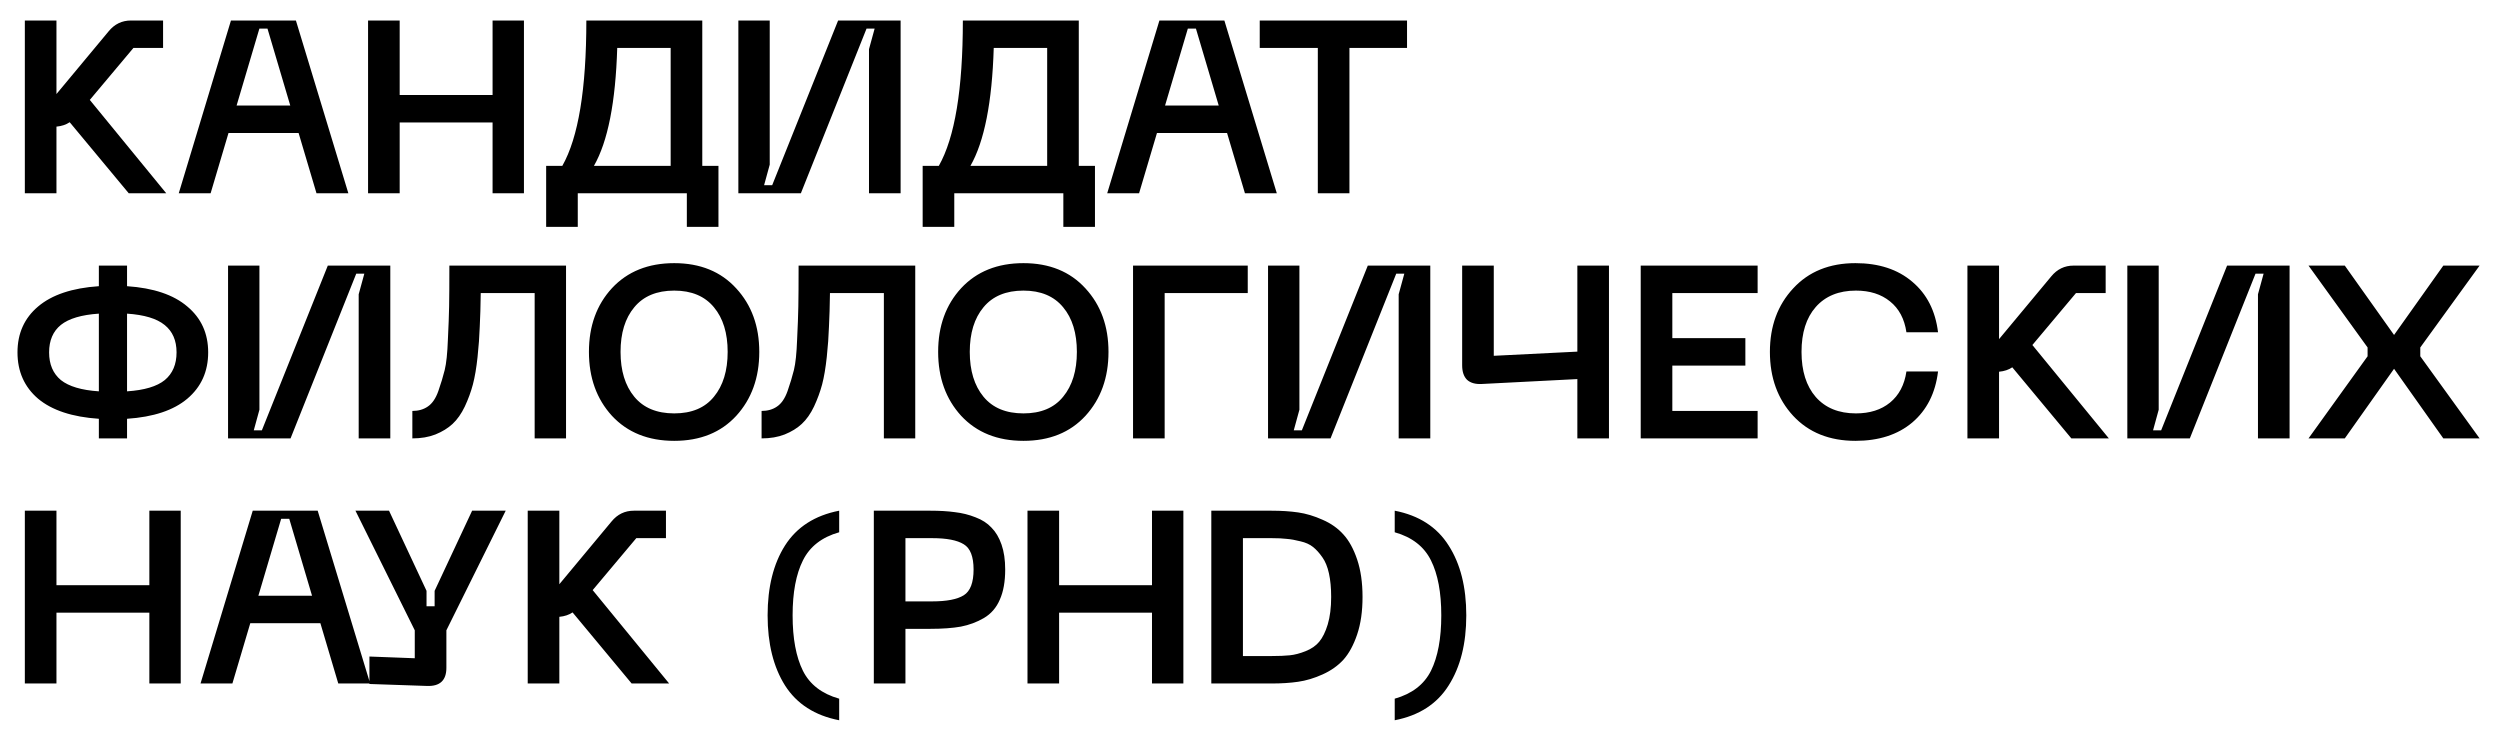 <?xml version="1.0" encoding="UTF-8"?> <svg xmlns="http://www.w3.org/2000/svg" width="204" height="61" viewBox="0 0 204 61" fill="none"> <path d="M10.507 15.773L5.687 9.973C5.393 10.173 5.033 10.293 4.607 10.333V15.773H2.027V1.673H4.607V7.673L8.867 2.553C9.347 1.967 9.953 1.673 10.687 1.673H13.307V3.913H10.887L7.327 8.153L13.567 15.773H10.507ZM25.826 15.773L24.366 10.853H18.646L17.186 15.773H14.586L18.846 1.673H24.146L28.426 15.773H25.826ZM19.306 8.613H23.686L21.826 2.333H21.166L19.306 8.613ZM40.194 1.673H42.754V15.773H40.194V9.993H32.614V15.773H30.034V1.673H32.614V7.753H40.194V1.673ZM57.306 13.533H58.626V18.513H56.046V15.773H47.146V18.513H44.566V13.533H45.886C47.193 11.227 47.846 7.273 47.846 1.673H57.306V13.533ZM48.466 13.533H54.726V3.913H50.366C50.233 8.34 49.6 11.547 48.466 13.533ZM73.49 15.773H70.91V4.013L71.37 2.333H70.71L65.35 15.773H60.25V1.673H62.81V13.433L62.35 15.113H63.01L68.39 1.673H73.49V15.773ZM88.029 13.533H89.349V18.513H86.769V15.773H77.869V18.513H75.289V13.533H76.609C77.916 11.227 78.569 7.273 78.569 1.673H88.029V13.533ZM79.189 13.533H85.449V3.913H81.089C80.956 8.34 80.322 11.547 79.189 13.533ZM101.588 15.773L100.128 10.853H94.408L92.948 15.773H90.348L94.608 1.673H99.908L104.188 15.773H101.588ZM95.068 8.613H99.448L97.588 2.333H96.928L95.068 8.613ZM114.814 1.673V3.913H110.114V15.773H107.534V3.913H102.794V1.673H114.814ZM16.987 28.753C16.987 30.313 16.42 31.573 15.287 32.533C14.167 33.48 12.527 34.027 10.367 34.173V35.773H8.067V34.173C5.893 34.027 4.24 33.48 3.107 32.533C1.987 31.573 1.427 30.313 1.427 28.753C1.427 27.207 1.987 25.96 3.107 25.013C4.24 24.053 5.893 23.5 8.067 23.353V21.673H10.367V23.353C12.527 23.5 14.167 24.053 15.287 25.013C16.42 25.96 16.987 27.207 16.987 28.753ZM10.367 31.933C11.78 31.84 12.807 31.533 13.447 31.013C14.087 30.48 14.407 29.727 14.407 28.753C14.407 27.78 14.08 27.033 13.427 26.513C12.787 25.993 11.767 25.687 10.367 25.593V31.933ZM4.967 26.513C4.327 27.033 4.007 27.78 4.007 28.753C4.007 29.727 4.327 30.48 4.967 31.013C5.62 31.533 6.653 31.84 8.067 31.933V25.593C6.653 25.687 5.62 25.993 4.967 26.513ZM31.849 35.773H29.269V24.013L29.729 22.333H29.069L23.709 35.773H18.609V21.673H21.169V33.433L20.709 35.113H21.369L26.749 21.673H31.849V35.773ZM46.188 21.673V35.773H43.628V23.913H39.228C39.215 24.967 39.188 25.88 39.148 26.653C39.122 27.427 39.062 28.253 38.968 29.133C38.875 30.013 38.748 30.76 38.588 31.373C38.428 31.973 38.208 32.573 37.928 33.173C37.648 33.76 37.315 34.233 36.928 34.593C36.555 34.94 36.088 35.227 35.528 35.453C34.982 35.667 34.355 35.773 33.648 35.773V33.533C34.142 33.533 34.562 33.413 34.908 33.173C35.268 32.933 35.555 32.513 35.768 31.913C35.982 31.3 36.155 30.727 36.288 30.193C36.422 29.647 36.508 28.82 36.548 27.713C36.602 26.607 36.635 25.707 36.648 25.013C36.662 24.307 36.668 23.233 36.668 21.793C36.668 21.74 36.668 21.7 36.668 21.673H46.188ZM49.937 33.933C48.684 32.56 48.057 30.82 48.057 28.713C48.057 26.607 48.684 24.873 49.937 23.513C51.204 22.153 52.897 21.473 55.017 21.473C57.137 21.473 58.824 22.16 60.077 23.533C61.33 24.893 61.957 26.62 61.957 28.713C61.957 30.82 61.33 32.56 60.077 33.933C58.824 35.293 57.137 35.973 55.017 35.973C52.897 35.973 51.204 35.293 49.937 33.933ZM51.757 25.073C51.01 25.967 50.637 27.18 50.637 28.713C50.637 30.247 51.01 31.467 51.757 32.373C52.504 33.28 53.59 33.733 55.017 33.733C56.444 33.733 57.524 33.28 58.257 32.373C59.004 31.467 59.377 30.247 59.377 28.713C59.377 27.18 59.004 25.967 58.257 25.073C57.51 24.167 56.43 23.713 55.017 23.713C53.59 23.713 52.504 24.167 51.757 25.073ZM74.684 21.673V35.773H72.124V23.913H67.725C67.711 24.967 67.684 25.88 67.644 26.653C67.618 27.427 67.558 28.253 67.465 29.133C67.371 30.013 67.245 30.76 67.085 31.373C66.924 31.973 66.704 32.573 66.424 33.173C66.144 33.76 65.811 34.233 65.424 34.593C65.051 34.94 64.585 35.227 64.025 35.453C63.478 35.667 62.851 35.773 62.145 35.773V33.533C62.638 33.533 63.058 33.413 63.404 33.173C63.764 32.933 64.051 32.513 64.264 31.913C64.478 31.3 64.651 30.727 64.784 30.193C64.918 29.647 65.004 28.82 65.044 27.713C65.098 26.607 65.131 25.707 65.144 25.013C65.158 24.307 65.165 23.233 65.165 21.793C65.165 21.74 65.165 21.7 65.165 21.673H74.684ZM78.433 33.933C77.18 32.56 76.553 30.82 76.553 28.713C76.553 26.607 77.18 24.873 78.433 23.513C79.7 22.153 81.393 21.473 83.513 21.473C85.633 21.473 87.32 22.16 88.573 23.533C89.826 24.893 90.453 26.62 90.453 28.713C90.453 30.82 89.826 32.56 88.573 33.933C87.32 35.293 85.633 35.973 83.513 35.973C81.393 35.973 79.7 35.293 78.433 33.933ZM80.253 25.073C79.507 25.967 79.133 27.18 79.133 28.713C79.133 30.247 79.507 31.467 80.253 32.373C81 33.28 82.087 33.733 83.513 33.733C84.94 33.733 86.02 33.28 86.753 32.373C87.5 31.467 87.873 30.247 87.873 28.713C87.873 27.18 87.5 25.967 86.753 25.073C86.007 24.167 84.927 23.713 83.513 23.713C82.087 23.713 81 24.167 80.253 25.073ZM92.456 35.773V21.673H101.816V23.913H95.036V35.773H92.456ZM116.712 35.773H114.132V24.013L114.592 22.333H113.932L108.572 35.773H103.472V21.673H106.032V33.433L105.572 35.113H106.232L111.612 21.673H116.712V35.773ZM128.712 21.673H131.292V35.773H128.712V30.933L120.912 31.333C120.392 31.36 119.992 31.247 119.712 30.993C119.445 30.727 119.312 30.333 119.312 29.813V21.673H121.892V29.033L128.712 28.693V21.673ZM133.882 35.773V21.673H143.422V23.913H136.462V27.593H142.422V29.833H136.462V33.533H143.422V35.773H133.882ZM144.424 28.713C144.424 26.62 145.058 24.893 146.324 23.533C147.591 22.16 149.284 21.473 151.404 21.473C153.311 21.473 154.858 21.98 156.044 22.993C157.231 23.993 157.931 25.367 158.144 27.113H155.564C155.404 26.02 154.958 25.18 154.224 24.593C153.504 24.007 152.578 23.713 151.444 23.713C150.044 23.713 148.951 24.16 148.164 25.053C147.391 25.933 147.004 27.153 147.004 28.713C147.004 30.273 147.391 31.5 148.164 32.393C148.951 33.287 150.044 33.733 151.444 33.733C152.578 33.733 153.504 33.44 154.224 32.853C154.958 32.253 155.404 31.407 155.564 30.313H158.144C157.931 32.073 157.231 33.46 156.044 34.473C154.858 35.473 153.311 35.973 151.404 35.973C149.284 35.973 147.591 35.293 146.324 33.933C145.058 32.56 144.424 30.82 144.424 28.713ZM169.022 35.773L164.202 29.973C163.909 30.173 163.549 30.293 163.122 30.333V35.773H160.542V21.673H163.122V27.673L167.382 22.553C167.862 21.967 168.469 21.673 169.202 21.673H171.822V23.913H169.402L165.842 28.153L172.082 35.773H169.022ZM186.83 35.773H184.25V24.013L184.71 22.333H184.05L178.69 35.773H173.59V21.673H176.15V33.433L175.69 35.113H176.35L181.73 21.673H186.83V35.773ZM188.375 35.773L193.195 29.073V28.353L188.375 21.673H191.335L195.355 27.333L199.375 21.673H202.335L197.495 28.353V29.073L202.335 35.773H199.375L195.355 30.093L191.335 35.773H188.375ZM12.187 41.673H14.747V55.773H12.187V49.993H4.607V55.773H2.027V41.673H4.607V47.753H12.187V41.673ZM27.603 55.773L26.143 50.853H20.423L18.963 55.773H16.363L20.623 41.673H25.923L30.203 55.773H27.603ZM21.083 48.613H25.463L23.603 42.333H22.943L21.083 48.613ZM38.525 41.673H41.265L36.425 51.433V54.493C36.425 55.52 35.898 56.013 34.845 55.973L30.145 55.813V53.573L33.845 53.713V51.433L29.005 41.673H31.745L34.805 48.213V49.473H35.465V48.213L38.525 41.673ZM51.542 55.773L46.722 49.973C46.428 50.173 46.068 50.293 45.642 50.333V55.773H43.062V41.673H45.642V47.673L49.902 42.553C50.382 41.967 50.988 41.673 51.722 41.673H54.342V43.913H51.922L48.362 48.153L54.602 55.773H51.542ZM68.477 57.013V58.773C66.49 58.387 65.017 57.44 64.057 55.933C63.11 54.427 62.637 52.52 62.637 50.213C62.637 47.907 63.11 46.007 64.057 44.513C65.017 43.007 66.49 42.06 68.477 41.673V43.433C67.063 43.833 66.077 44.6 65.517 45.733C64.957 46.853 64.677 48.347 64.677 50.213C64.677 52.093 64.957 53.6 65.517 54.733C66.077 55.853 67.063 56.613 68.477 57.013ZM75.924 41.673C76.684 41.673 77.351 41.713 77.924 41.793C78.511 41.86 79.071 42 79.604 42.213C80.137 42.413 80.571 42.693 80.904 43.053C81.251 43.4 81.524 43.86 81.724 44.433C81.924 45.007 82.024 45.687 82.024 46.473C82.024 47.46 81.877 48.28 81.584 48.933C81.304 49.587 80.871 50.087 80.284 50.433C79.711 50.767 79.084 51 78.404 51.133C77.724 51.253 76.897 51.313 75.924 51.313H73.884V55.773H71.304V41.673H75.924ZM76.064 49.073C77.251 49.073 78.111 48.907 78.644 48.573C79.177 48.24 79.444 47.54 79.444 46.473C79.444 45.42 79.177 44.733 78.644 44.413C78.111 44.08 77.251 43.913 76.064 43.913H73.884V49.073H76.064ZM94.003 41.673H96.563V55.773H94.003V49.993H86.423V55.773H83.843V41.673H86.423V47.753H94.003V41.673ZM103.763 41.673C104.563 41.673 105.283 41.72 105.923 41.813C106.576 41.907 107.243 42.107 107.923 42.413C108.603 42.707 109.17 43.107 109.623 43.613C110.076 44.107 110.45 44.787 110.743 45.653C111.036 46.52 111.183 47.54 111.183 48.713C111.183 49.887 111.036 50.907 110.743 51.773C110.45 52.64 110.076 53.327 109.623 53.833C109.17 54.327 108.603 54.727 107.923 55.033C107.243 55.34 106.576 55.54 105.923 55.633C105.283 55.727 104.563 55.773 103.763 55.773H98.843V41.673H103.763ZM103.763 53.533C104.363 53.533 104.856 53.513 105.243 53.473C105.643 53.433 106.076 53.32 106.543 53.133C107.01 52.947 107.376 52.693 107.643 52.373C107.923 52.04 108.156 51.567 108.343 50.953C108.53 50.327 108.623 49.58 108.623 48.713C108.623 47.98 108.563 47.34 108.443 46.793C108.323 46.247 108.143 45.807 107.903 45.473C107.663 45.127 107.41 44.847 107.143 44.633C106.876 44.42 106.536 44.267 106.123 44.173C105.71 44.067 105.336 44 105.003 43.973C104.67 43.933 104.256 43.913 103.763 43.913H101.423V53.533H103.763ZM113.809 57.013C115.222 56.613 116.209 55.853 116.769 54.733C117.329 53.6 117.609 52.093 117.609 50.213C117.609 48.347 117.329 46.853 116.769 45.733C116.209 44.6 115.222 43.833 113.809 43.433V41.673C115.795 42.06 117.262 43.007 118.209 44.513C119.169 46.007 119.649 47.907 119.649 50.213C119.649 52.52 119.169 54.427 118.209 55.933C117.262 57.44 115.795 58.387 113.809 58.773V57.013Z" fill="black"></path> </svg> 